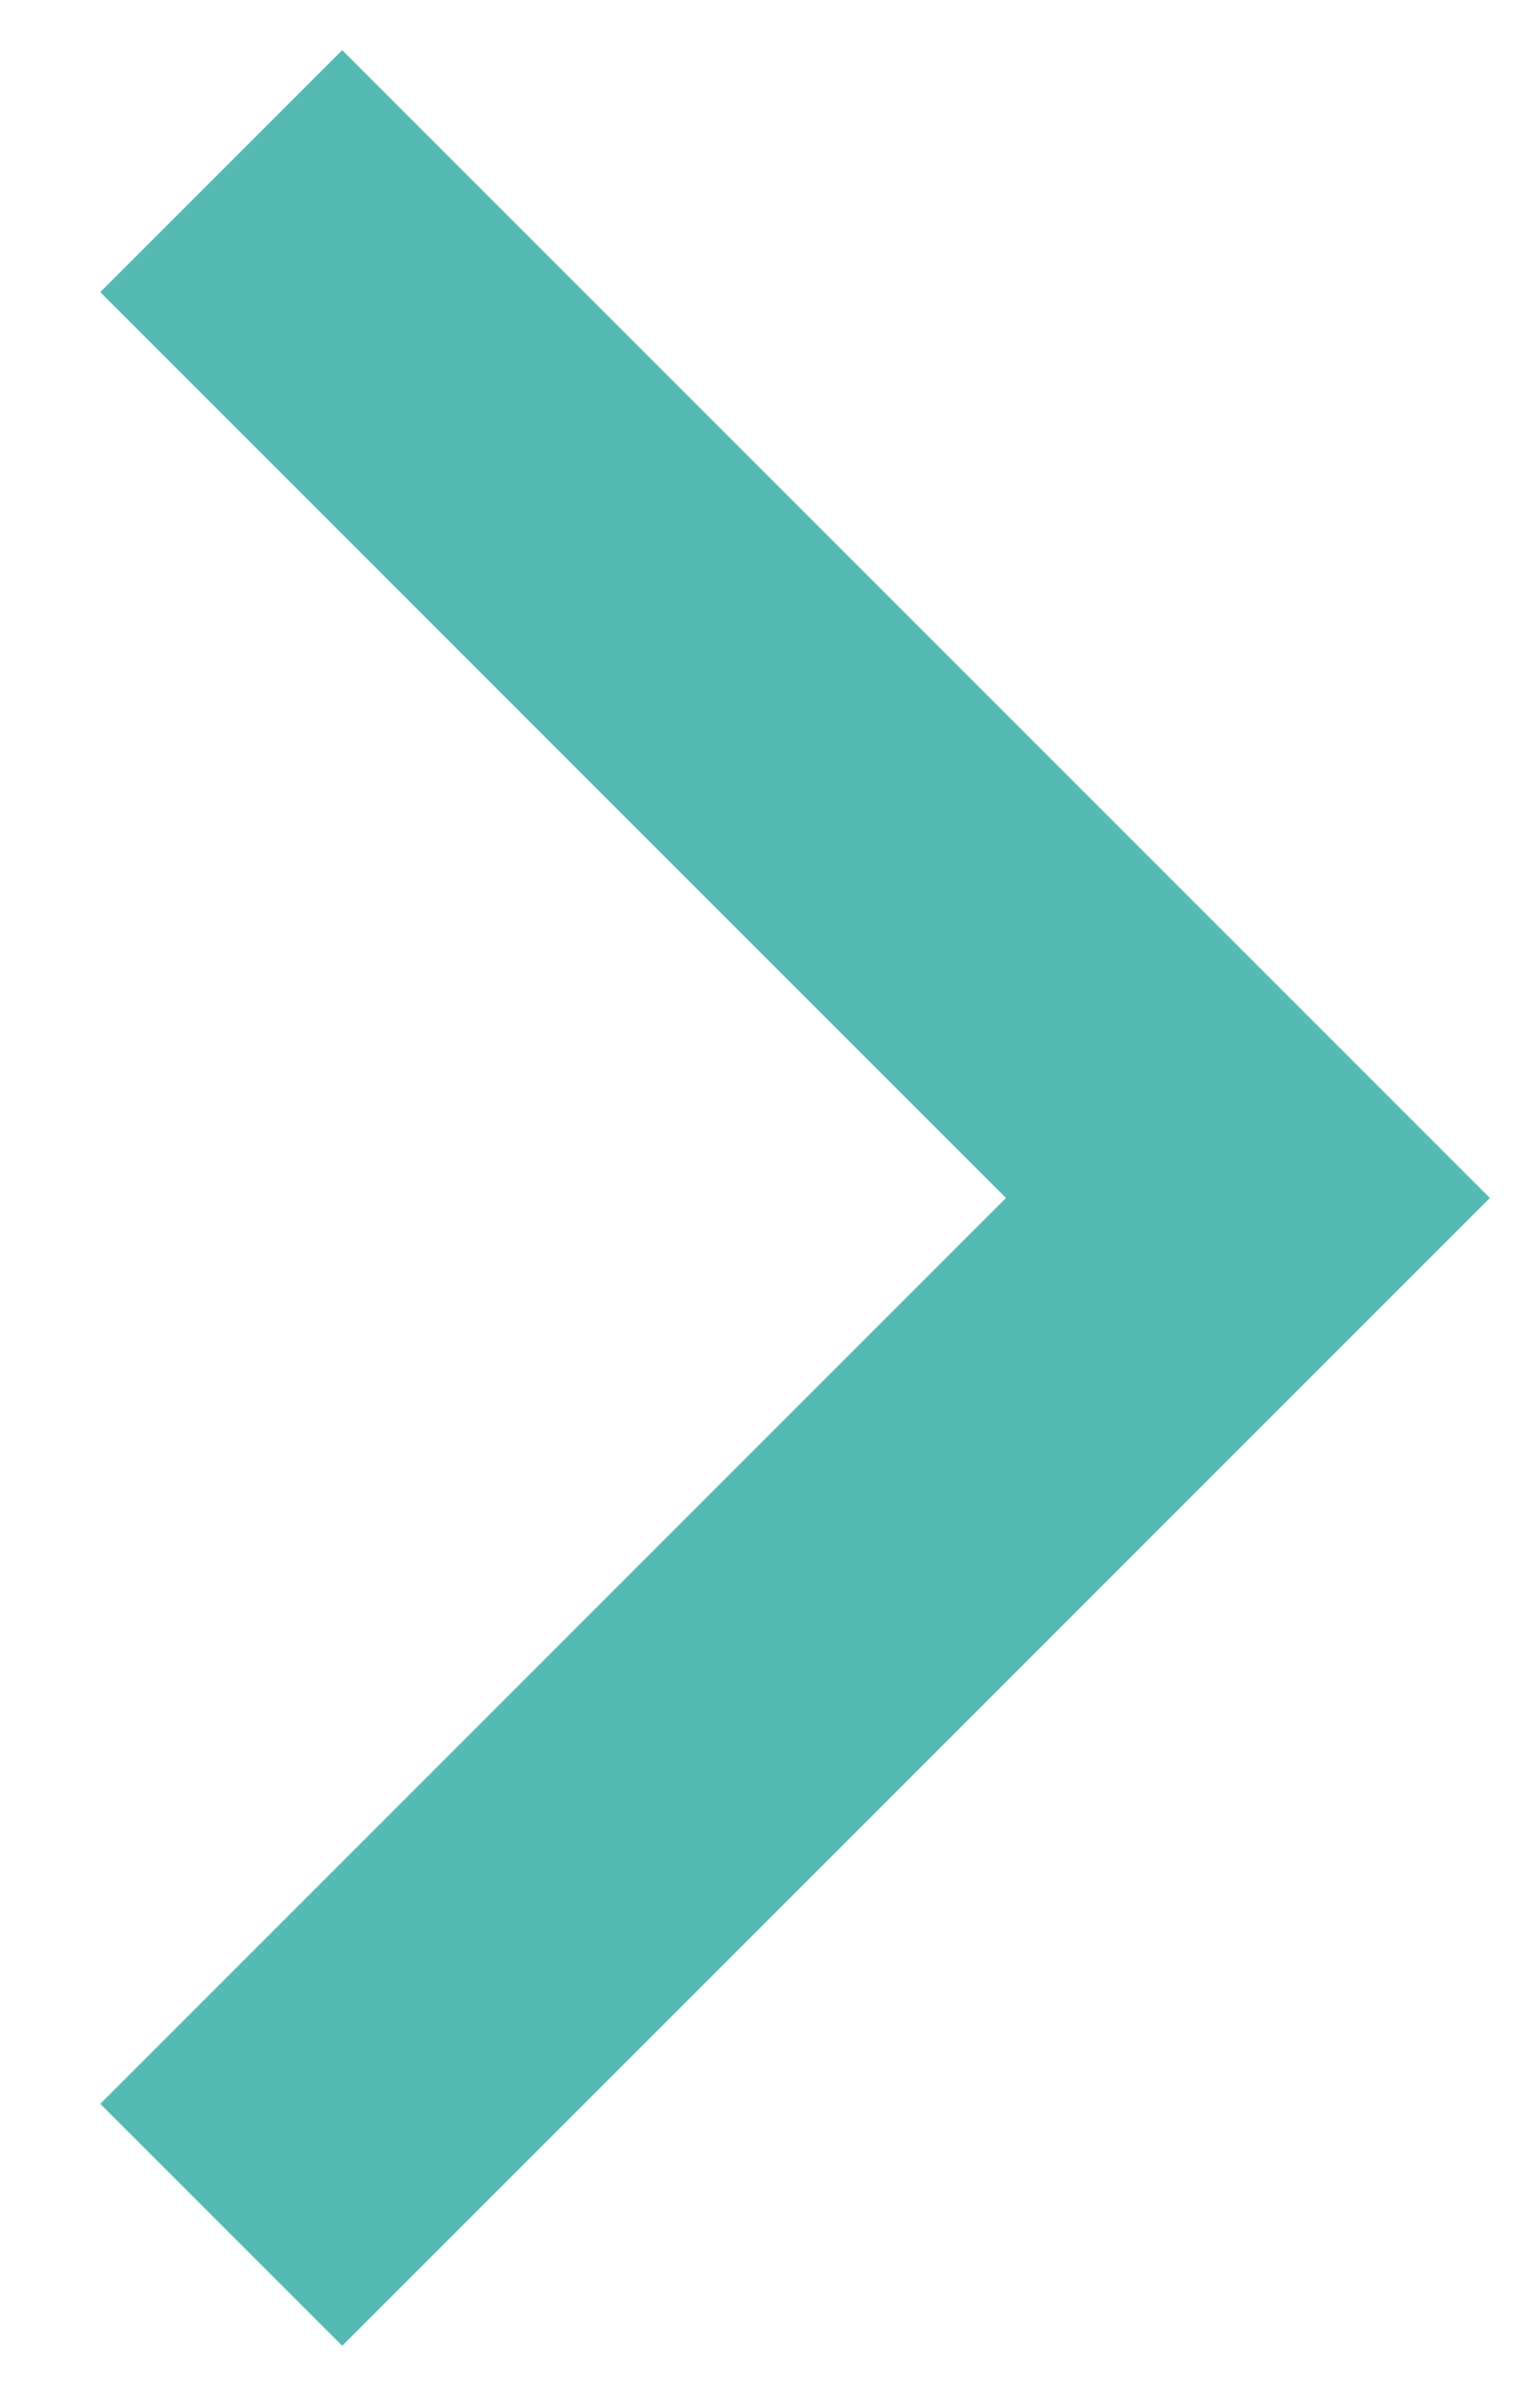 <svg width="9" height="14" viewBox="0 0 9 14" fill="none" xmlns="http://www.w3.org/2000/svg">
<path fill-rule="evenodd" clip-rule="evenodd" d="M2 13.707L0.586 12.293L5.879 7L0.586 1.707L2 0.293L8.707 7L2 13.707Z" fill="#54BAB3"/>
</svg>
